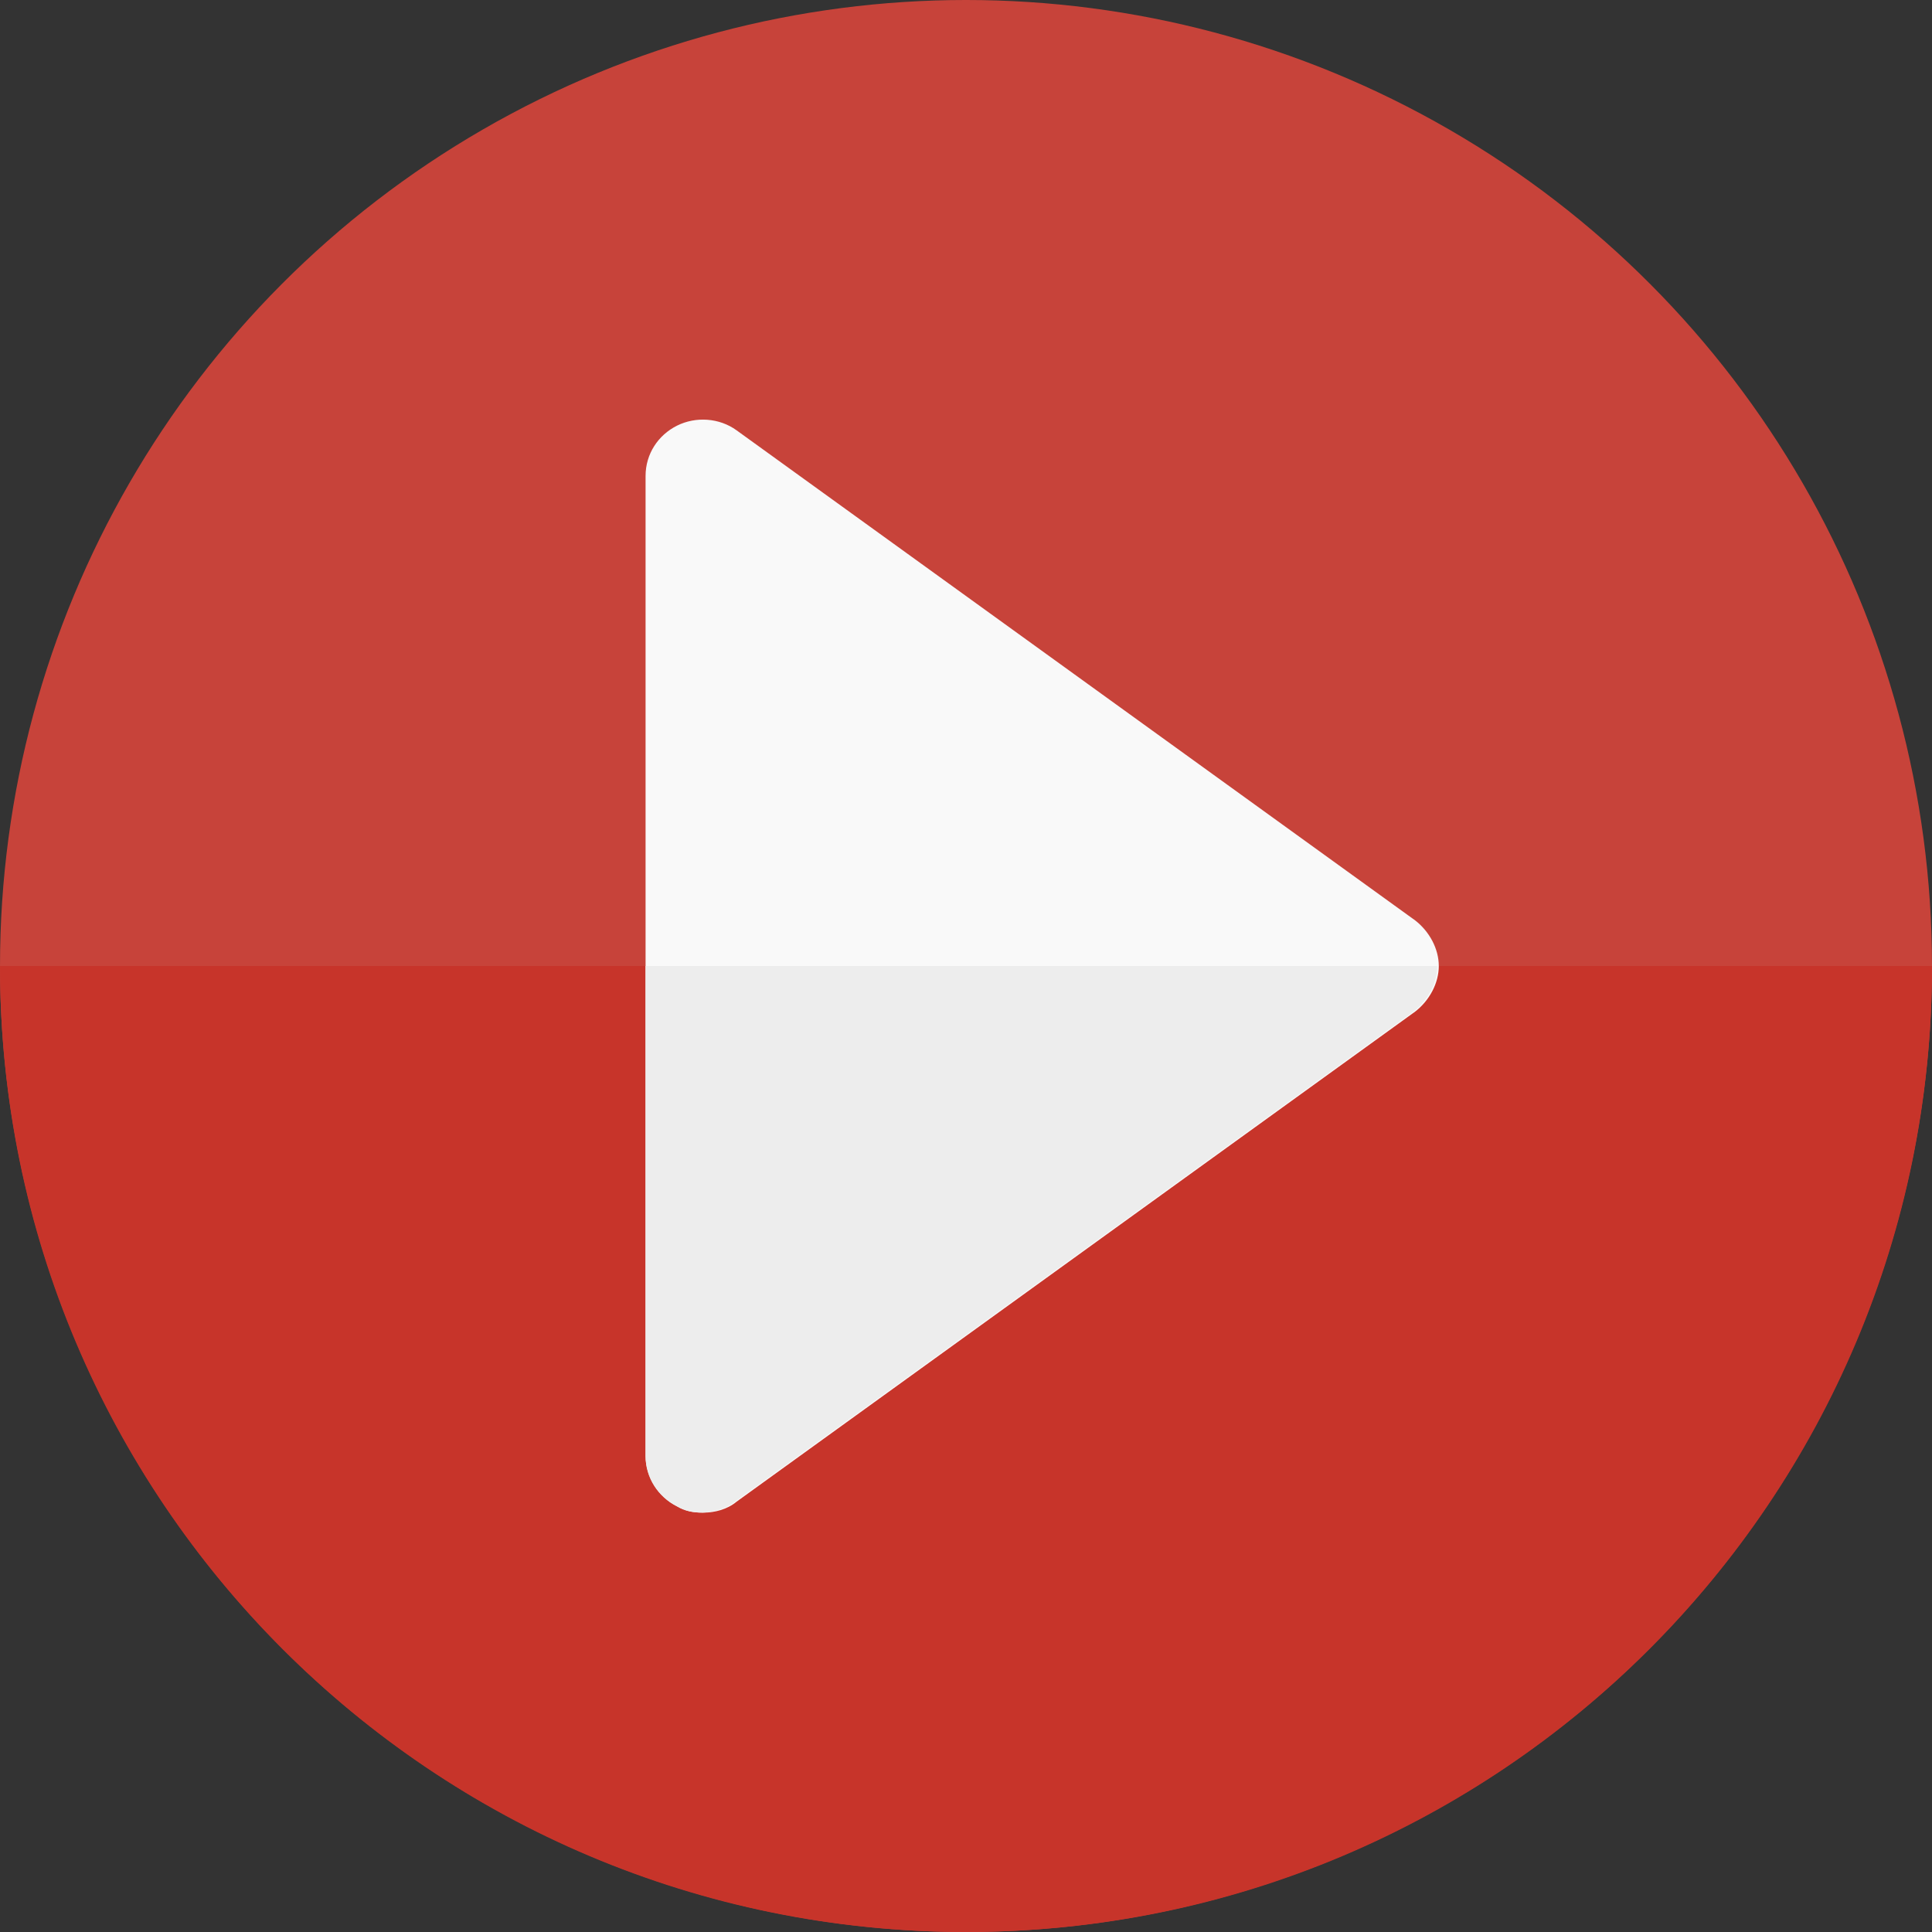 <?xml version="1.0" encoding="UTF-8"?>
<svg id="Capa_1" data-name="Capa 1" xmlns="http://www.w3.org/2000/svg" width="123" height="123" version="1.1" viewBox="0 0 123 123">
  <rect x="0" y="0" width="123" height="123" fill="#333333" stroke="none"/>
  <defs>
    <style>
      .cls-1 {
        fill: #f9f9f9;
      }

      .cls-1, .cls-2, .cls-3, .cls-4 {
        stroke-width: 0px;
      }

      .cls-2 {
        fill: #ededed;
      }

      .cls-3 {
        fill: #c7342a;
      }

      .cls-4 {
        fill: #c7433a;
      }
    </style>
  </defs>
  <circle class="cls-4" cx="61.5" cy="61.5" r="61.5"/>
  <path class="cls-3" d="M123,61.5H0c0,34,27.5,61.5,61.5,61.5s61.5-27.5,61.5-61.5Z"/>
  <path class="cls-1" d="M44.7,96.3c-.6,0-1.1-.1-1.6-.4-1.2-.6-2-1.9-2-3.2V30.3c0-1.4.8-2.6,2-3.2s2.7-.5,3.8.3l43.2,31.2c.9.7,1.5,1.8,1.5,2.9s-.6,2.2-1.5,2.9l-43.2,31.2c-.6.5-1.4.7-2.1.7h0Z"/>
  <path class="cls-2" d="M41.1,61.5v31.2c0,1.4.8,2.6,2,3.2.5.3,1.1.4,1.6.4s1.5-.2,2.1-.7l43.2-31.2c.9-.7,1.5-1.8,1.5-2.9h-50.4Z"/>
</svg>